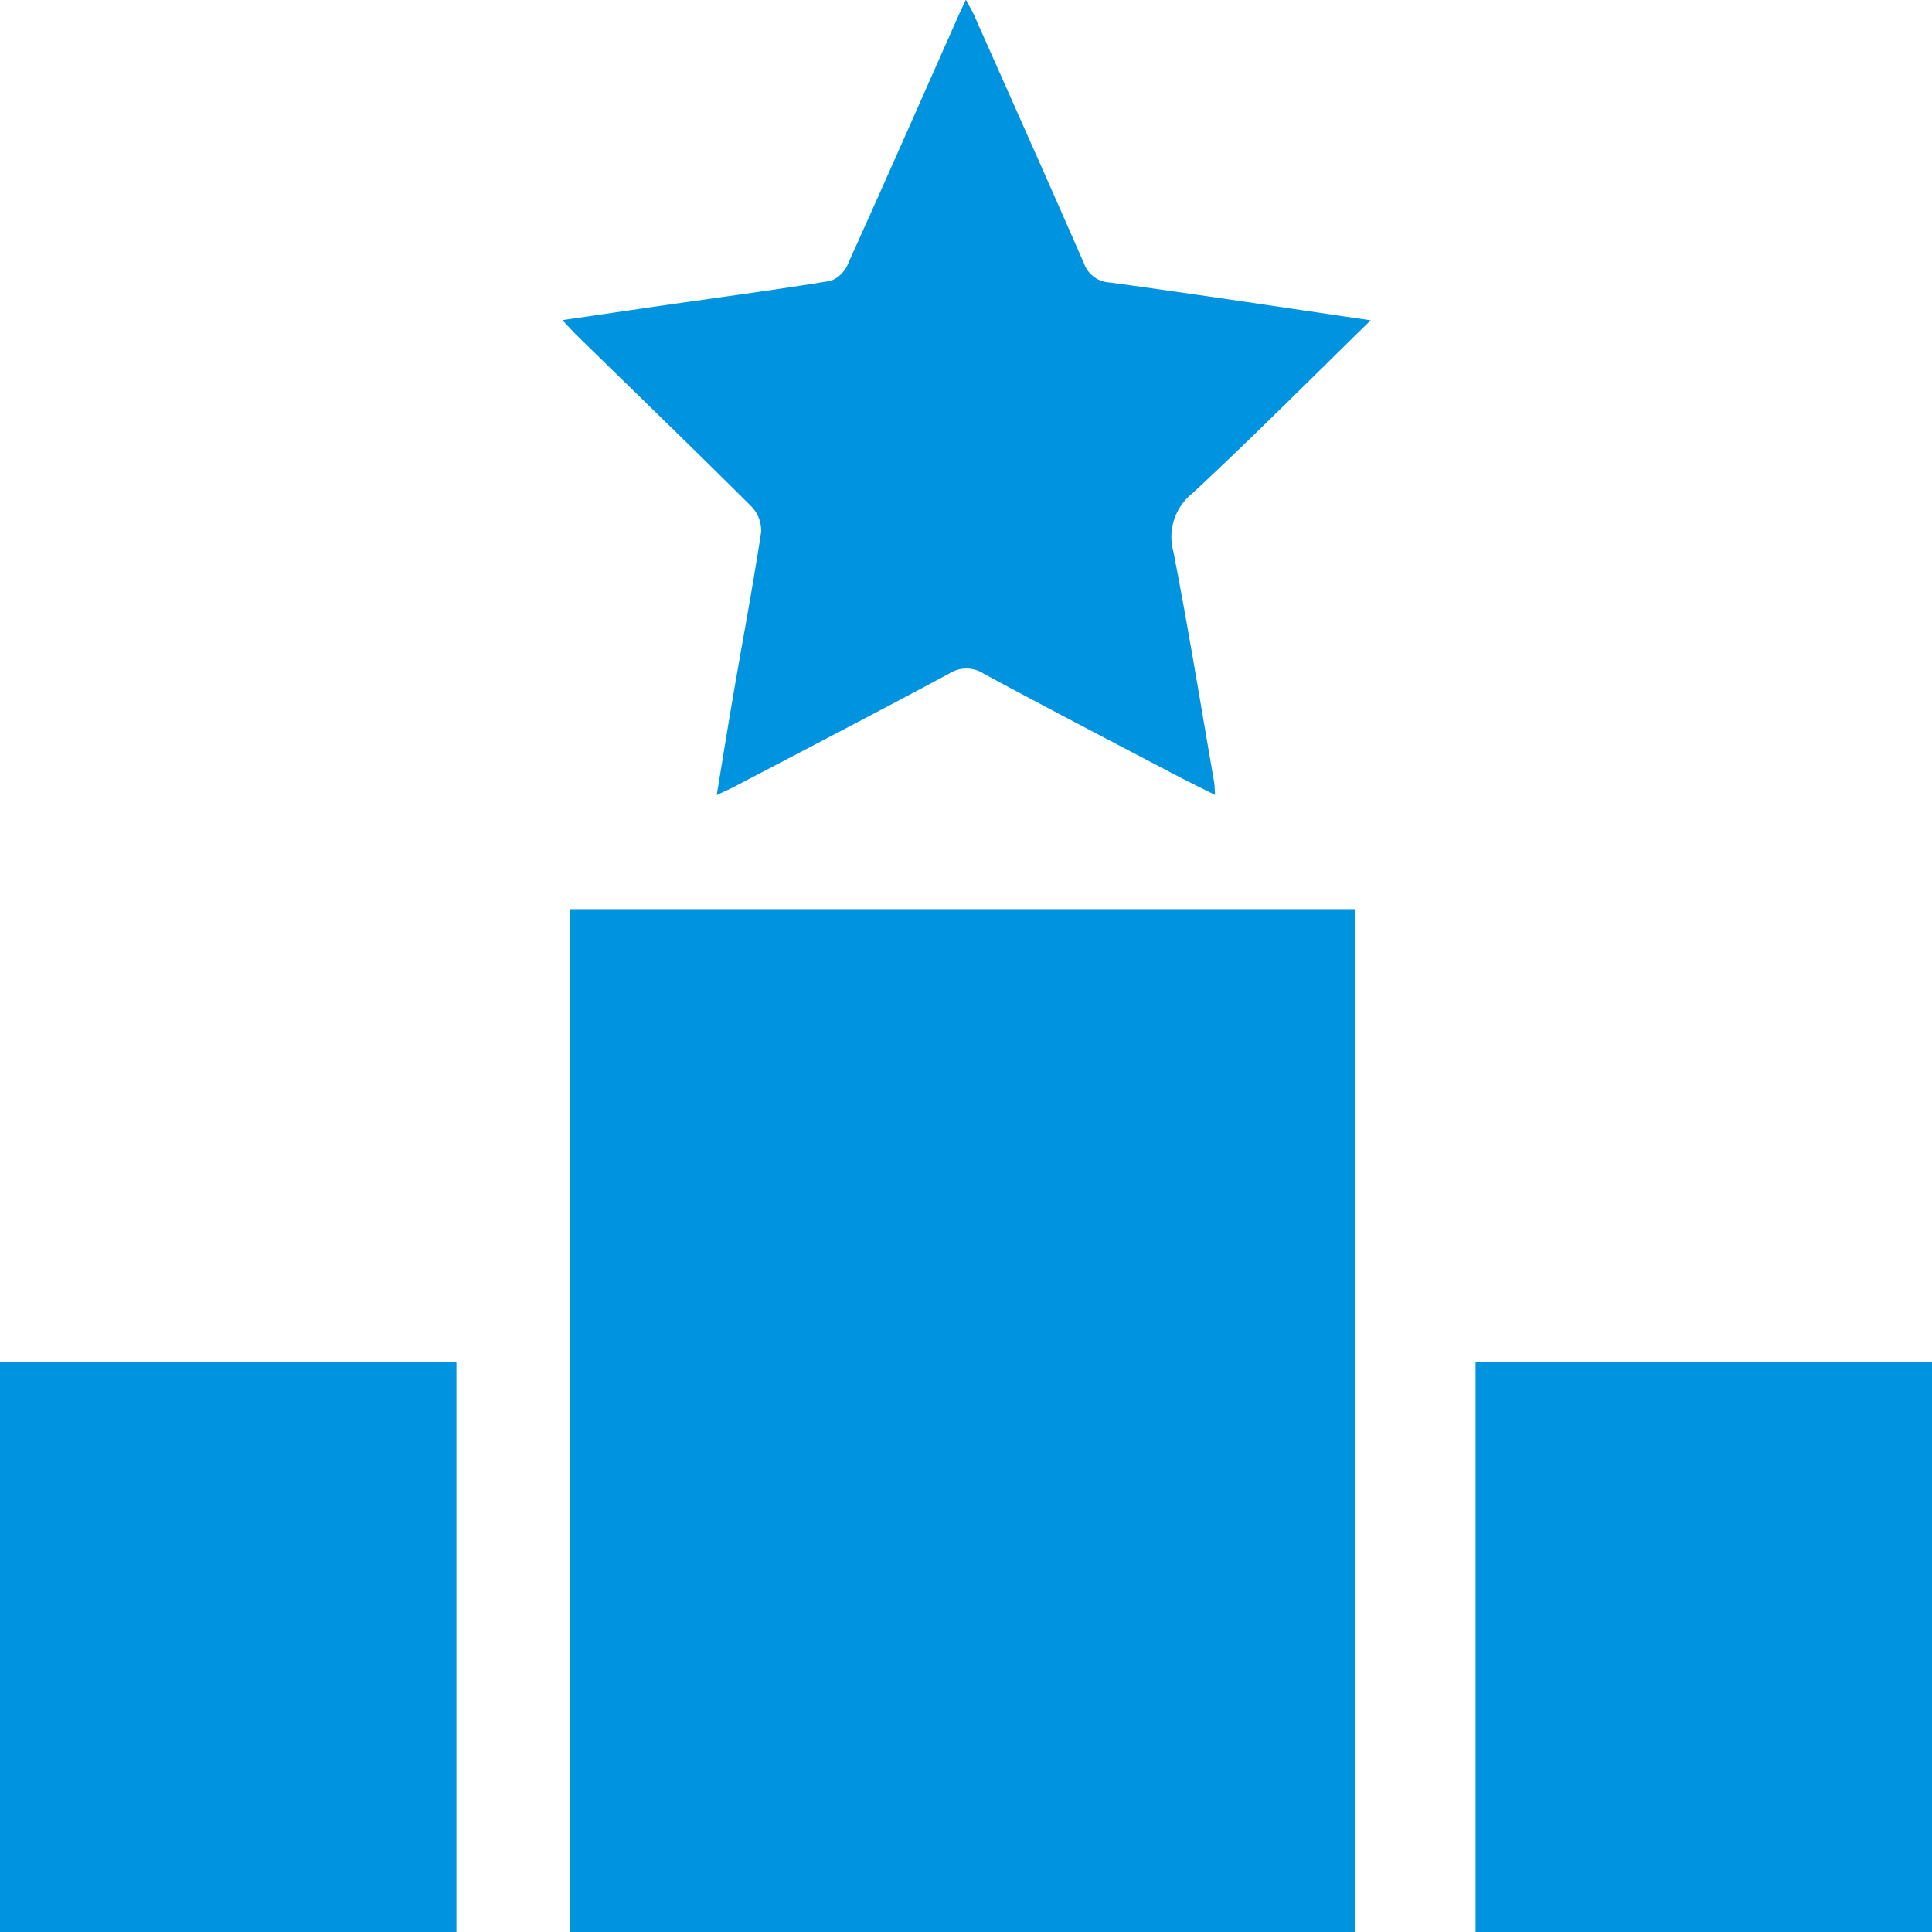 <svg xmlns="http://www.w3.org/2000/svg" width="80" height="80" viewBox="0 0 80 80">
  <defs>
    <style>
      .cls-1 {
        fill: #0093e0;
        fill-rule: evenodd;
      }
    </style>
  </defs>
  <path id="icon.svg" class="cls-1" d="M963.758,950.263c-2.544,2.484-4.911,4.868-7.37,7.153a2.309,2.309,0,0,0-.8,2.43c0.618,3.163,1.132,6.346,1.683,9.521,0.026,0.15.024,0.306,0.041,0.551-0.589-.3-1.118-0.554-1.638-0.827-2.648-1.39-5.3-2.769-7.932-4.19a1.317,1.317,0,0,0-1.428-.016c-2.954,1.588-5.933,3.131-8.9,4.687-0.205.107-.419,0.2-0.736,0.349,0.241-1.459.459-2.83,0.695-4.2,0.384-2.229.8-4.451,1.144-6.686a1.446,1.446,0,0,0-.4-1.061c-2.381-2.372-4.8-4.708-7.2-7.056-0.182-.178-0.351-0.367-0.631-0.662,1.549-.225,2.973-0.436,4.4-0.641,2.238-.322,4.48-0.619,6.711-0.985a1.248,1.248,0,0,0,.71-0.692c1.53-3.388,3.027-6.789,4.534-10.186,0.095-.213.195-0.423,0.353-0.766,0.147,0.275.257,0.454,0.342,0.645,1.52,3.42,3.045,6.838,4.546,10.267a1.194,1.194,0,0,0,1.084.8C956.5,949.181,960.046,949.719,963.758,950.263Zm-56.771,66.747H925.9V993.4H906.987v23.613Zm61.111,0h18.915V993.4H968.1v23.613Zm-4.975-42.364H930.591v42.364h32.532V974.646Z" transform="translate(-907 -937)"/>
</svg>
